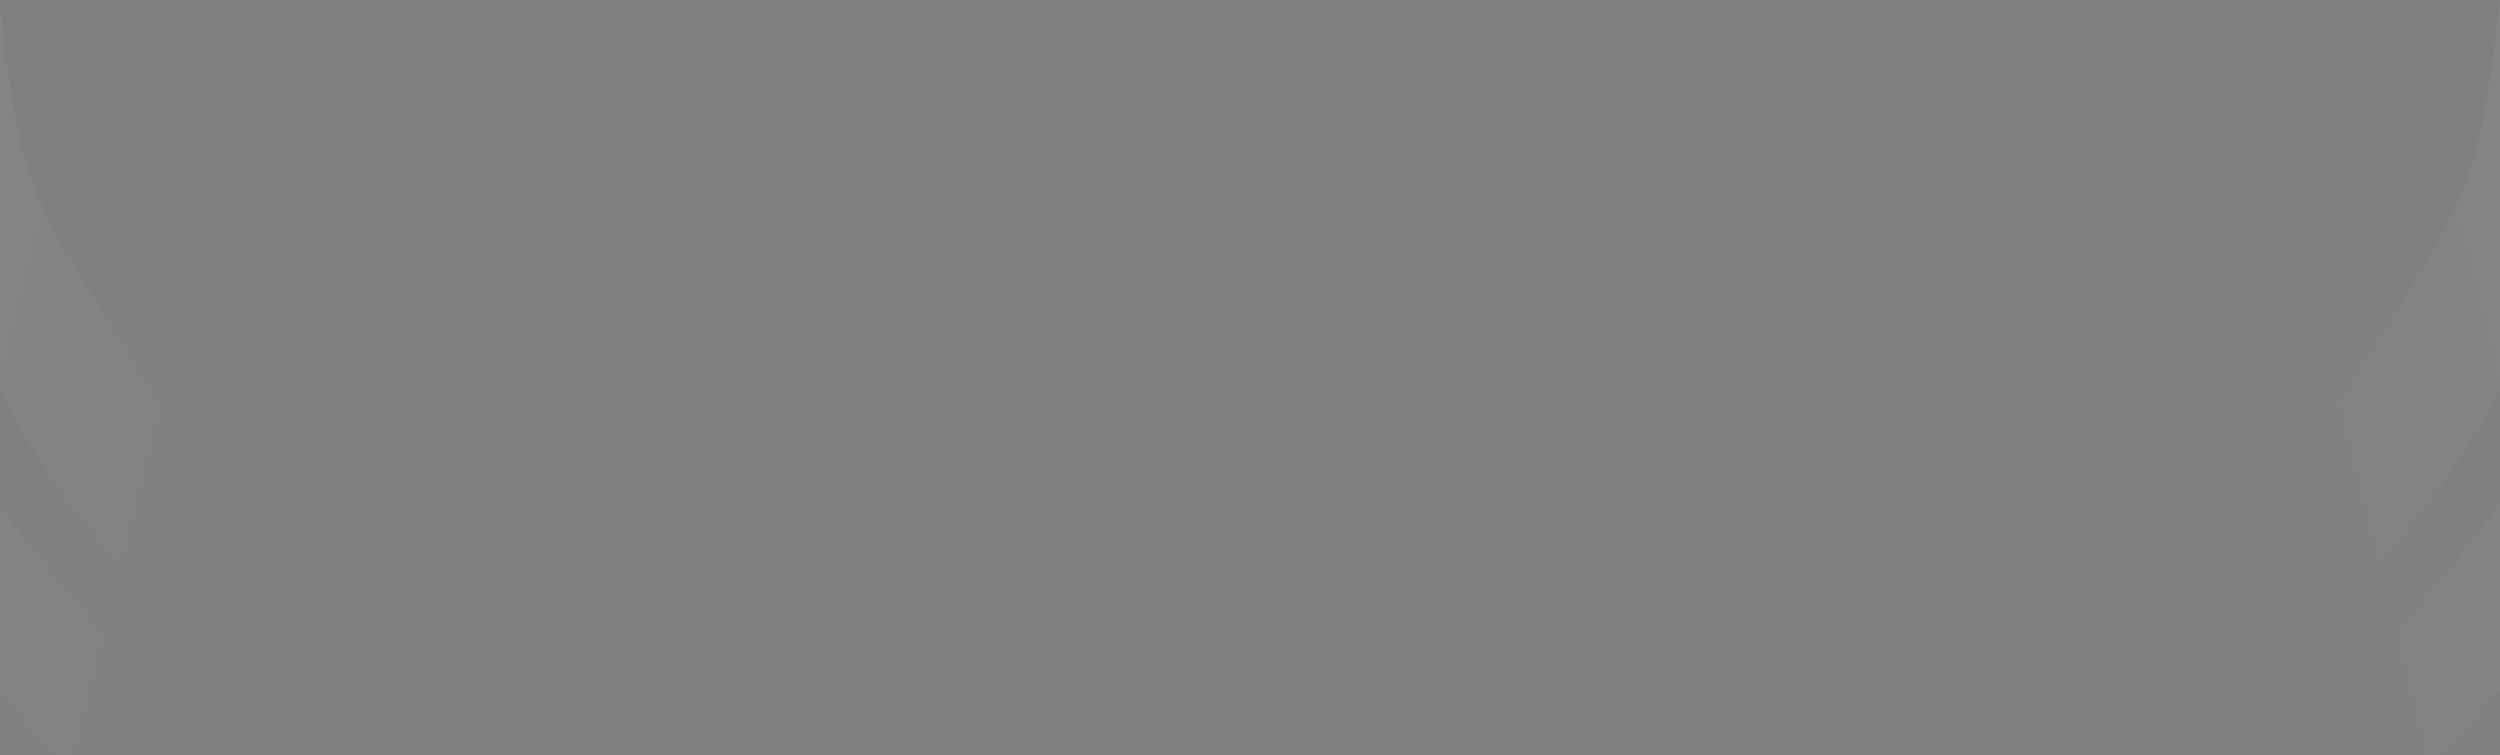 <svg xmlns="http://www.w3.org/2000/svg" xmlns:xlink="http://www.w3.org/1999/xlink" width="1920" height="580" viewBox="0 0 1920 580">
  <rect x="0" y="0" width="1920" height="580" fill="#808080" stroke="none"/>
  <defs>
    <clipPath id="clip-path">
      <rect id="Rectangle_249" data-name="Rectangle 249" width="1920" height="580" transform="translate(0.027 4467.1)" fill="none"/>
    </clipPath>
    <linearGradient id="linear-gradient" x1="0.762" y1="0.686" x2="0" y2="0.048" gradientUnits="objectBoundingBox">
      <stop offset="0" stop-color="#fff"/>
      <stop offset="1" stop-color="#07455c"/>
    </linearGradient>
    <linearGradient id="linear-gradient-2" x1="0.762" y1="0.314" x2="0" y2="0.952" xlink:href="#linear-gradient"/>
  </defs>
  <g id="Mask_Group_12" data-name="Mask Group 12" transform="translate(-0.027 -4467.1)" clip-path="url(#clip-path)">
    <g id="Group_306" data-name="Group 306" transform="translate(0 211)" opacity="0.5">
      <path id="Union_3" data-name="Union 3" d="M137.743,6.588C103.481,18.744,86.27,45.276,79.69,79.45c-7.981,41.495,1.555,81.189,14.992,120.071C110.316,244.751,135.3,284.8,162.6,323.865c25.172,36.021,48.108,73.649,71.252,111.058,11.817,19.094,15.944,41.159,19.281,63.061,5.162,33.885,6.723,68.051,6.119,102.318-.109,5.785-.905,11.563-.157,17.707,14.747-25.964,23.107-54.235,30.6-83.481,6.368-28.5,10.271-56.706,10.762-85.29.631-36.427-2.364-72.542-18.021-105.959-7.145-15.219-17.3-29.113-26.814-43.117-24.472-35.982-49.9-71.318-73.889-107.62a217.874,217.874,0,0,1-32.838-83.878c-6.174-36.037-2.743-71.006,15.229-103.651.446-.8.486-1.817,1.285-5.013C155.344,2.339,146.231,3.579,137.743,6.588ZM191.636,30.93c-12.331,32.552-7.262,64.347,5.5,95.5,11.786,28.77,29.38,53.845,50.012,77.532,57.811,59.981,87.961,131.018,89.094,215.988,2-2.339,3.529-3.3,3.749-4.507,5.37-29.737,11.38-59.4,15.6-89.305,3.43-24.326,6.331-48.964,6.4-73.47.07-21.738-2.636-43.756-6.647-65.174-9.267-49.549-29.249-94.677-60.764-134.223-13.993-17.559-29.511-33.643-49.851-44.185-7.47-3.871-14.319-5.652-20.5-5.652C209.105,3.43,198.006,14.106,191.636,30.93ZM25.217,109.67C2.952,154.8-3.6,202.718,1.776,252.438c5.879,54.344,25.383,104.033,50.186,152.342q49.545,96.533,96.072,194.609c16.258,34.135,25.169,71,28.512,108.641,2.581,29.051,2.48,58.375,2.8,87.59.1,9.5-2.286,19.009-3.475,28.529-.281,2.277-.343,4.585-.508,6.877.8.32,1.61.647,2.412.967,7.1-13.169,14.22-26.346,21.635-39.982A323.276,323.276,0,0,0,227.8,690.418c3.485-31.078,4.613-62.367.685-93.562-2.751-21.9-4.875-43.982-9.329-65.564-6.629-32.17-20.283-61.93-35.286-91-27.818-53.876-64.139-102.365-96.575-153.325-20.407-32.068-33.981-67.107-39.143-104.821-3.258-23.8-4.307-47.943-5.731-71.973-.472-8.155.958-16.42,1.515-24.63-.839-.4-1.677-.787-2.517-1.185C35.97,92.767,29.617,100.735,25.217,109.67Z" transform="matrix(-0.995, 0.105, -0.105, -0.995, 262, 5032.123)" opacity="0.075" fill="url(#linear-gradient)"/>
      <path id="Union_4" data-name="Union 4" d="M137.743,825.4c-34.262-12.155-51.473-38.688-58.052-72.861-7.981-41.495,1.555-81.189,14.992-120.071C110.316,587.242,135.3,547.2,162.6,508.128c25.172-36.021,48.108-73.649,71.252-111.058,11.817-19.094,15.944-41.159,19.281-63.061,5.162-33.885,6.723-68.051,6.119-102.318-.109-5.785-.905-11.563-.157-17.707,14.747,25.964,23.107,54.235,30.6,83.481,6.368,28.5,10.271,56.706,10.762,85.29.631,36.427-2.364,72.542-18.021,105.959-7.145,15.219-17.3,29.113-26.814,43.116-24.472,35.982-49.9,71.318-73.888,107.62a217.874,217.874,0,0,0-32.838,83.878c-6.174,36.037-2.743,71.006,15.229,103.651.446.8.486,1.817,1.285,5.013C155.345,829.654,146.232,828.414,137.743,825.4Zm53.893-24.342c-12.331-32.552-7.262-64.347,5.5-95.5,11.786-28.77,29.38-53.845,50.012-77.532,57.811-59.981,87.96-131.018,89.094-215.988,2,2.339,3.529,3.3,3.749,4.507,5.37,29.737,11.38,59.4,15.6,89.305,3.43,24.326,6.331,48.964,6.4,73.47.07,21.738-2.636,43.756-6.647,65.174-9.267,49.549-29.249,94.677-60.764,134.223-13.993,17.559-29.511,33.643-49.851,44.185-7.47,3.871-14.319,5.652-20.5,5.652C209.106,828.563,198.007,817.887,191.636,801.063ZM25.218,722.323C2.953,677.195-3.6,629.275,1.777,579.555c5.879-54.344,25.383-104.033,50.186-152.342Q101.508,330.68,148.035,232.6c16.258-34.135,25.169-71,28.511-108.641,2.581-29.051,2.48-58.375,2.8-87.59.1-9.5-2.286-19.009-3.475-28.529-.281-2.277-.343-4.585-.508-6.877.8-.32,1.61-.647,2.412-.967,7.1,13.169,14.22,26.346,21.635,39.982A323.276,323.276,0,0,1,227.8,141.575c3.485,31.078,4.613,62.367.685,93.562-2.751,21.9-4.875,43.982-9.329,65.564-6.629,32.17-20.283,61.93-35.286,91C156.053,445.582,119.732,494.07,87.3,545.03,66.889,577.1,53.314,612.138,48.152,649.851c-3.258,23.8-4.307,47.943-5.731,71.973-.472,8.155.958,16.42,1.515,24.63-.839.4-1.677.787-2.517,1.185C35.971,739.226,29.618,731.258,25.218,722.323Z" transform="matrix(0.995, 0.105, -0.105, 0.995, 1744.967, 4202.873)" opacity="0.075" fill="url(#linear-gradient-2)"/>
    </g>
  </g>
</svg>
